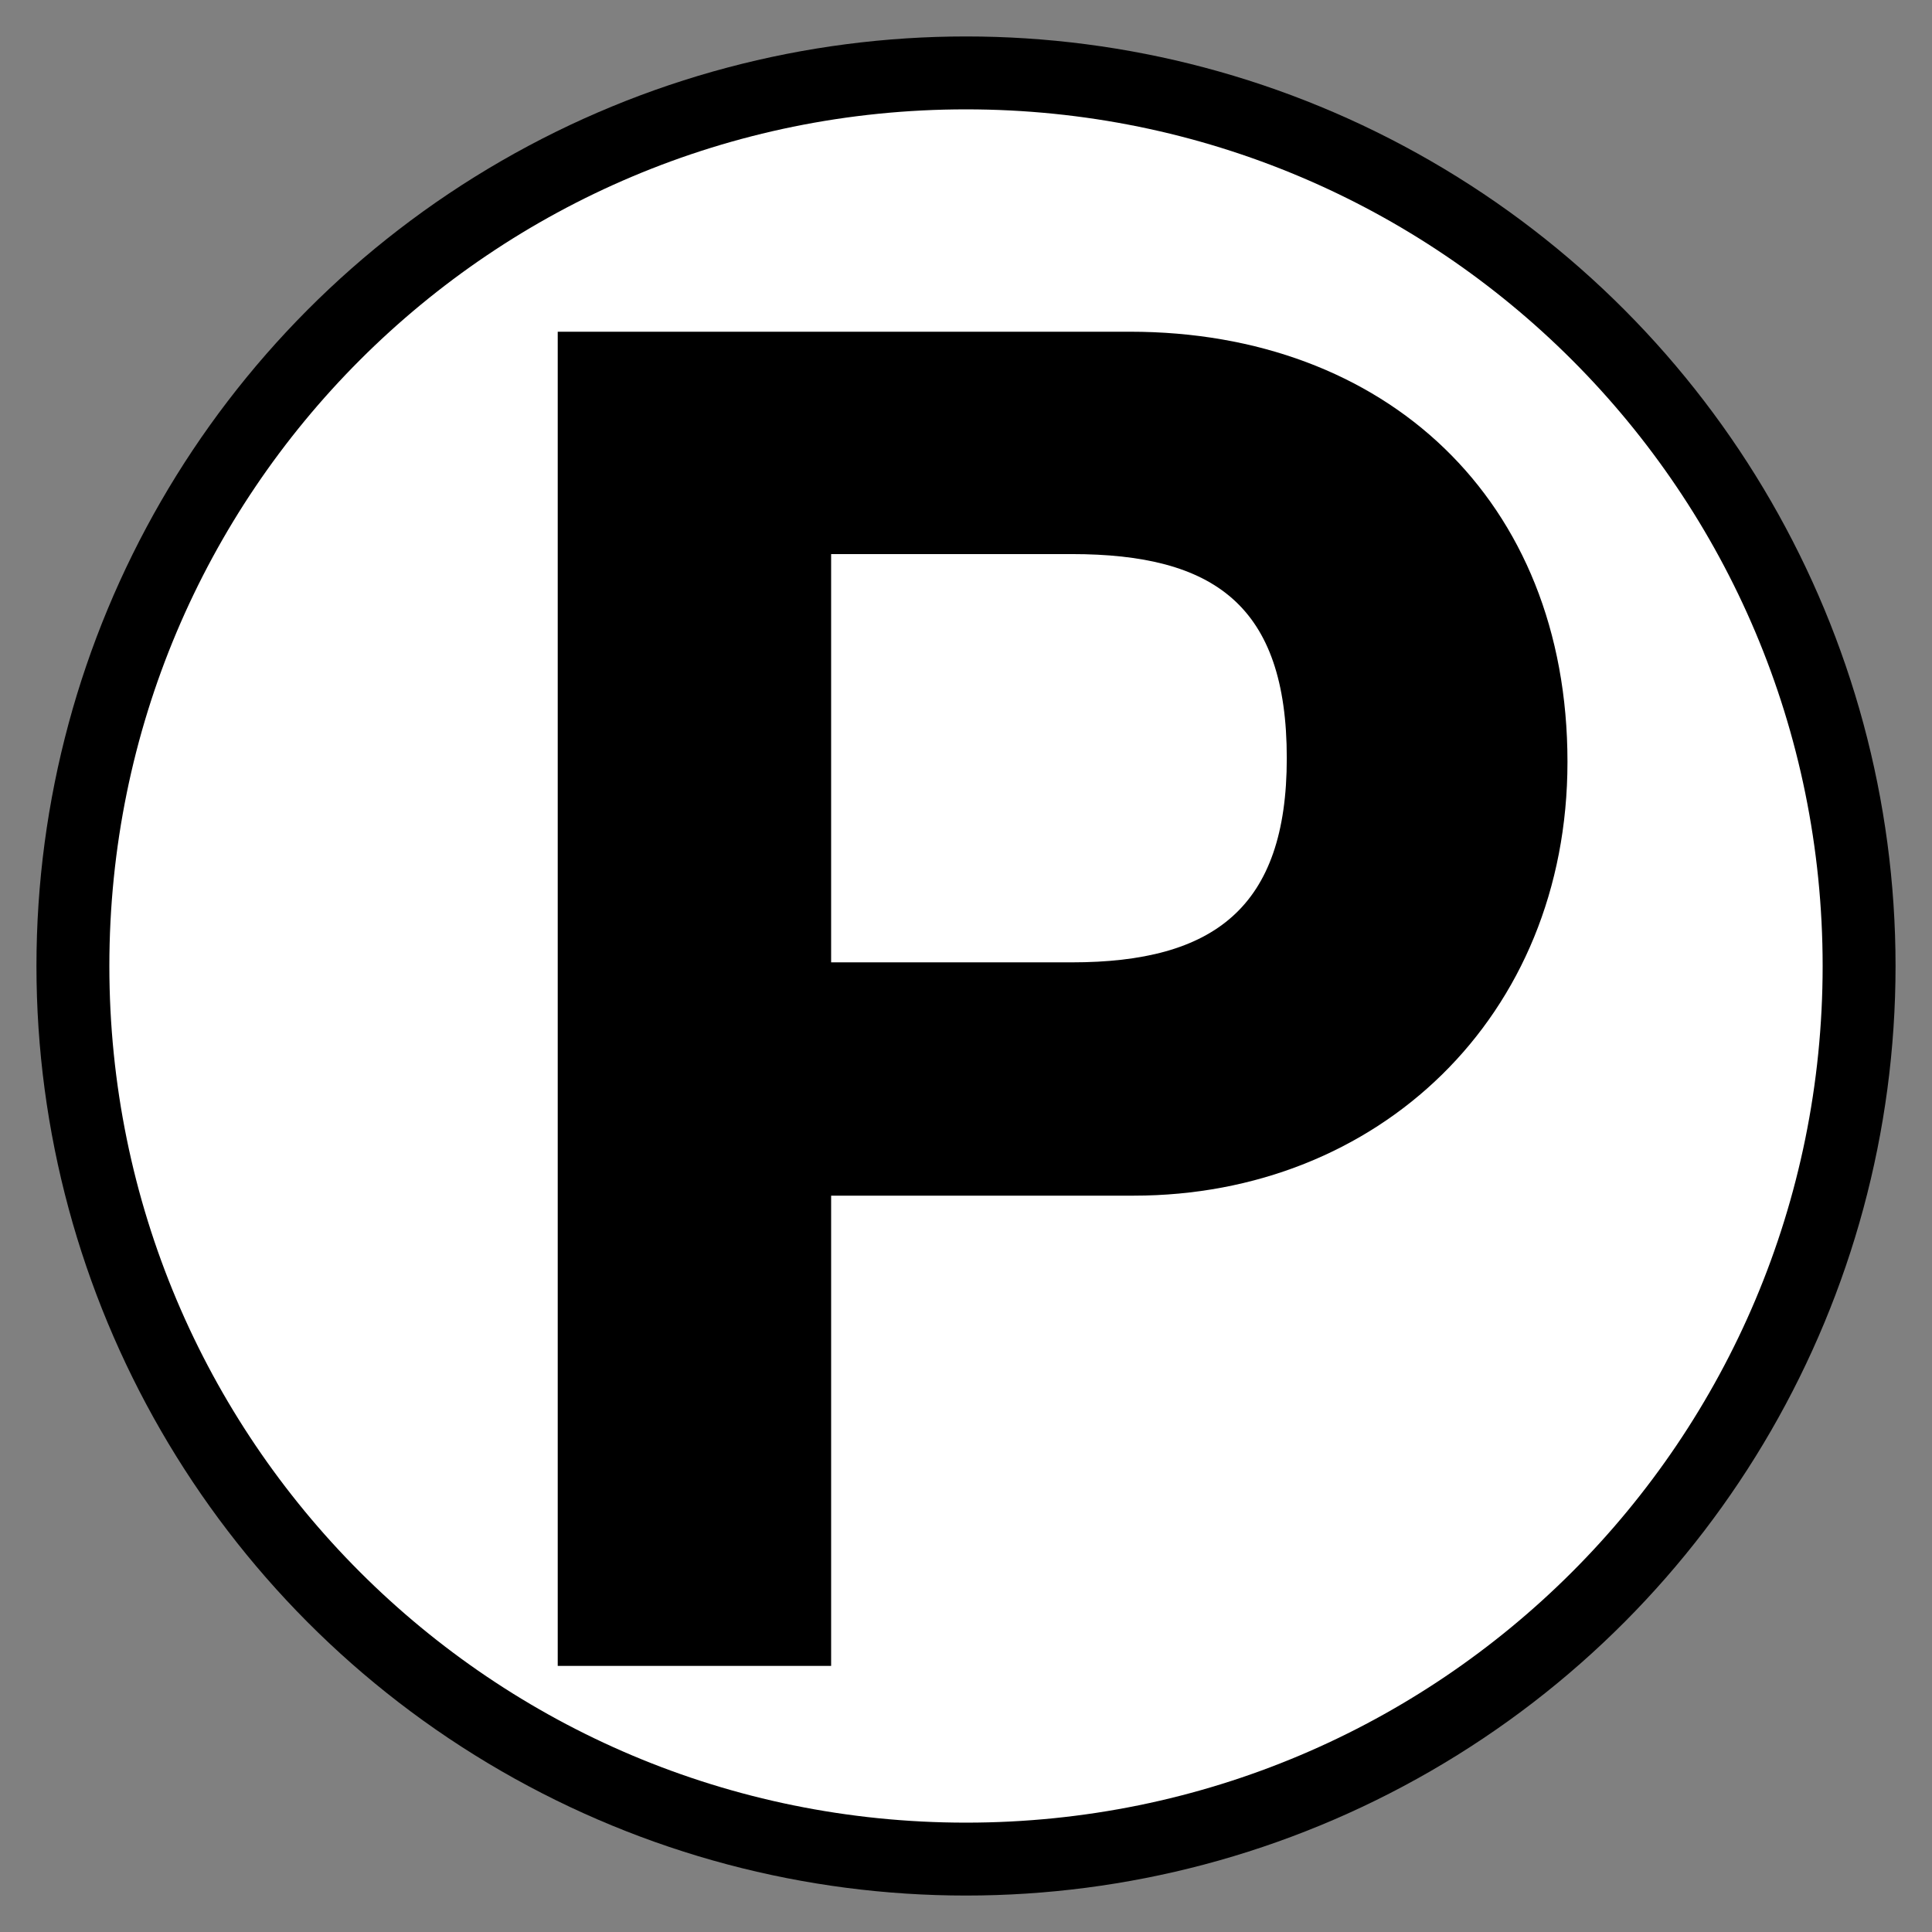 <?xml version="1.0" encoding="utf-8"?>
<!-- Generator: Adobe Illustrator 28.3.0, SVG Export Plug-In . SVG Version: 6.00 Build 0)  -->
<svg version="1.1" id="Vrstva_1" xmlns="http://www.w3.org/2000/svg" xmlns:xlink="http://www.w3.org/1999/xlink" x="0px" y="0px"
	 viewBox="0 0 53 53" style="enable-background:new 0 0 53 53;" xml:space="preserve">
<rect x="0" y="0" width="53" height="53" fill="#808080" stroke="none"/>
<style type="text/css">
	.st0{fill:#FFFFFF;}
</style>
<circle cx="26.5" cy="26.5" r="25.5"/>
<path class="st0" d="M26.5,3C39.5,3,50,13.5,50,26.5S39.5,50,26.5,50S3,39.5,3,26.5S13.5,3,26.5,3"/>
<g>
	<path d="M15.3,9.1H31c7,0,12,4.6,12,11.8c0,7-5.2,11.9-11.9,11.9h-8.3v12.9h-7.5C15.3,45.7,15.3,9.1,15.3,9.1z M22.8,26.4h6.6
		c3.9,0,5.9-1.5,5.9-5.6c0-4.2-2-5.6-5.9-5.6h-6.6V26.4z"/>
</g>
</svg>
